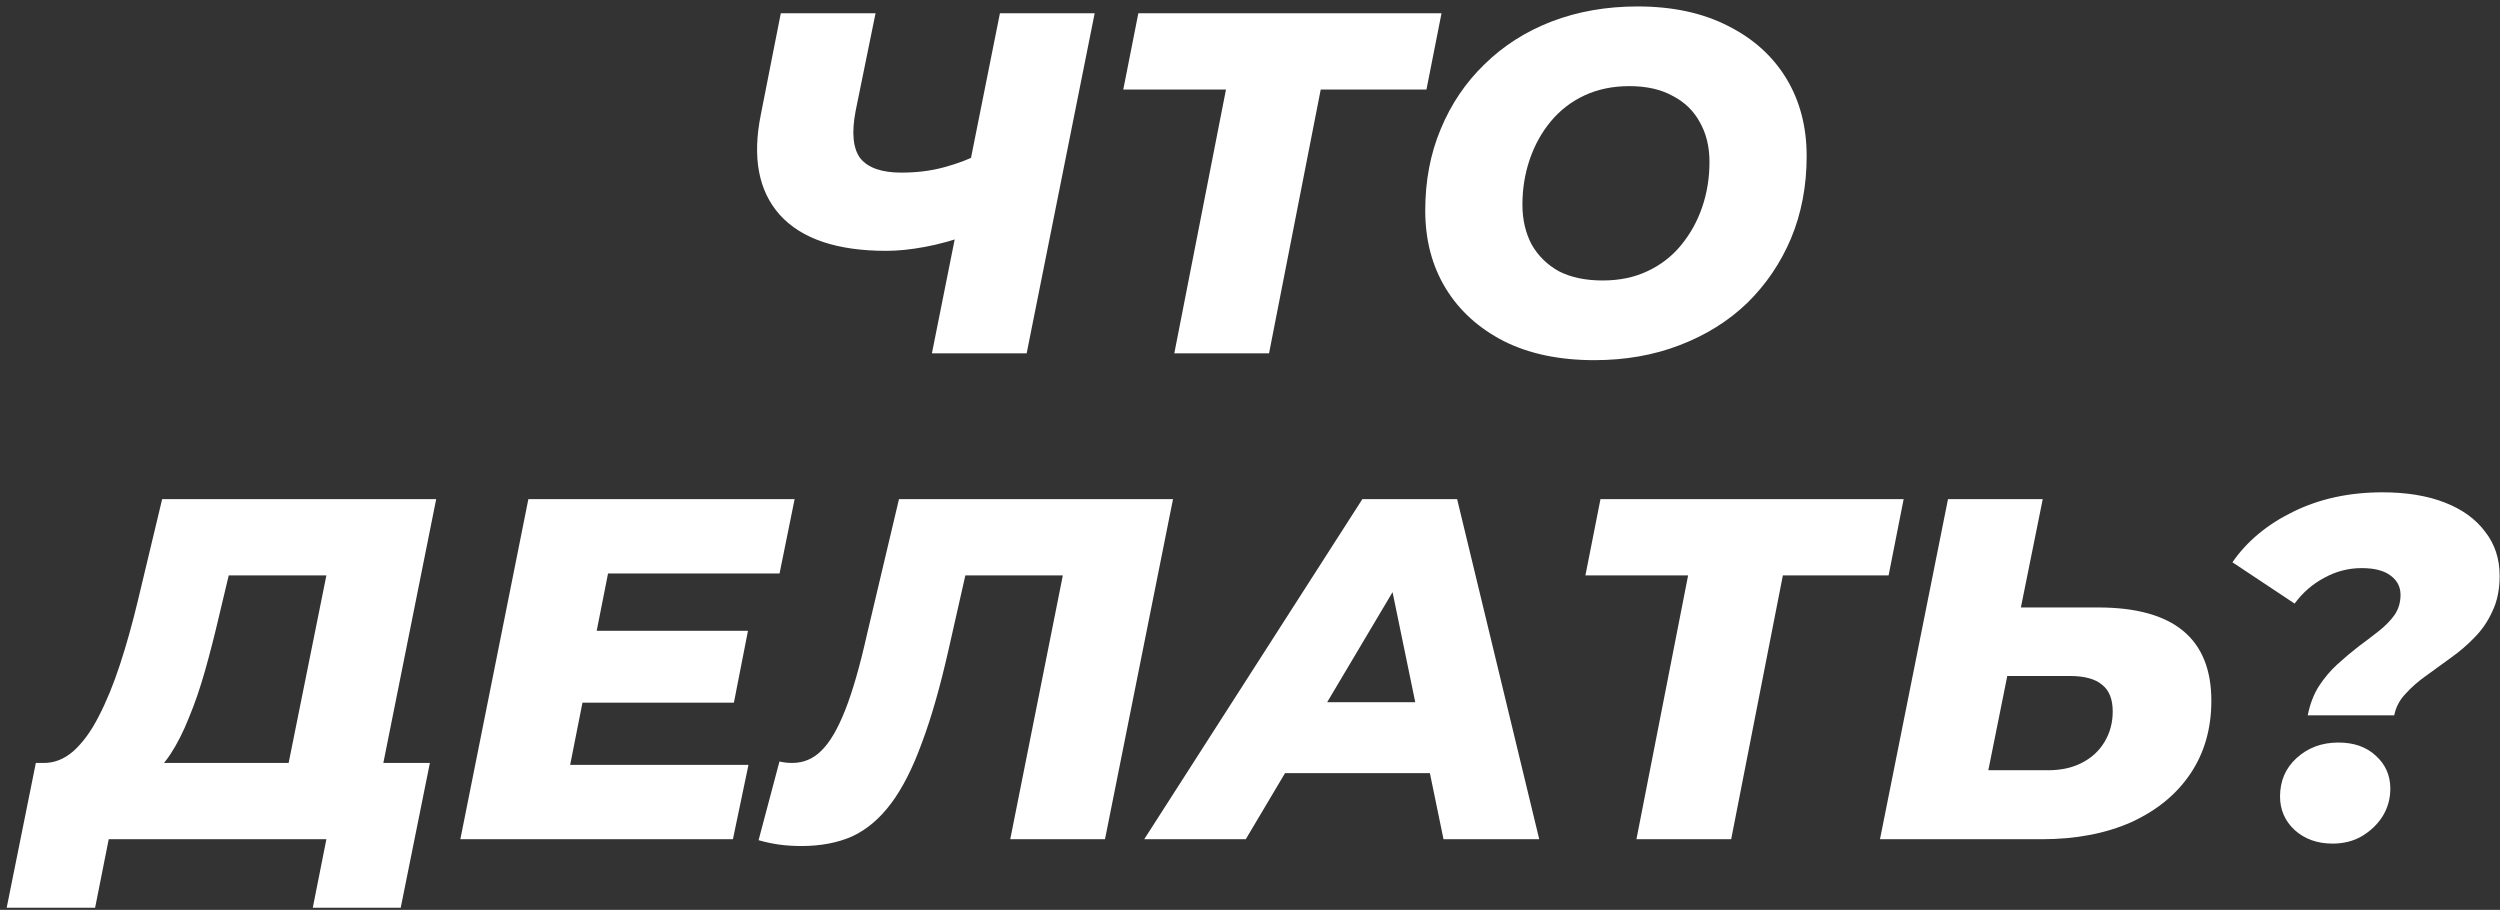 <?xml version="1.0" encoding="UTF-8"?> <svg xmlns="http://www.w3.org/2000/svg" width="283" height="103" viewBox="0 0 283 103" fill="none"><rect x="0" y="0" width="283" height="103" fill="#333333" stroke="none"/> <path d="M110.002 26.47C108.059 27.167 106.281 27.662 104.667 27.955C103.091 28.248 101.642 28.395 100.322 28.395C94.749 28.395 90.734 27.038 88.277 24.325C85.857 21.612 85.142 17.817 86.132 12.94L88.387 1.5H99.112L96.857 12.555C96.381 15.048 96.564 16.845 97.407 17.945C98.287 19.008 99.827 19.54 102.027 19.54C103.787 19.54 105.401 19.338 106.867 18.935C108.371 18.532 109.727 18.018 110.937 17.395L110.002 26.47ZM105.492 40L113.192 1.5H123.917L116.217 40H105.492ZM132.93 40L139.255 7.715L141.18 10.135H127.155L128.86 1.5H163.18L161.475 10.135H147.12L149.98 7.715L143.655 40H132.93ZM180.478 40.77C176.518 40.77 173.108 40.055 170.248 38.625C167.388 37.158 165.188 35.16 163.648 32.63C162.108 30.1 161.338 27.167 161.338 23.83C161.338 20.457 161.924 17.377 163.098 14.59C164.271 11.767 165.921 9.328 168.048 7.275C170.174 5.185 172.704 3.572 175.638 2.435C178.608 1.298 181.853 0.73 185.373 0.73C189.333 0.73 192.743 1.463 195.603 2.93C198.463 4.36 200.663 6.34 202.203 8.87C203.743 11.4 204.513 14.333 204.513 17.67C204.513 21.043 203.926 24.142 202.753 26.965C201.579 29.752 199.929 32.19 197.803 34.28C195.676 36.333 193.128 37.928 190.158 39.065C187.224 40.202 183.998 40.77 180.478 40.77ZM181.413 31.75C183.319 31.75 185.006 31.402 186.473 30.705C187.976 30.008 189.241 29.037 190.268 27.79C191.331 26.507 192.138 25.058 192.688 23.445C193.238 21.832 193.513 20.127 193.513 18.33C193.513 16.607 193.146 15.103 192.413 13.82C191.716 12.537 190.689 11.547 189.333 10.85C188.013 10.117 186.381 9.75 184.438 9.75C182.568 9.75 180.881 10.098 179.378 10.795C177.874 11.492 176.591 12.482 175.528 13.765C174.501 15.012 173.713 16.442 173.163 18.055C172.613 19.668 172.338 21.373 172.338 23.17C172.338 24.857 172.686 26.36 173.383 27.68C174.116 28.963 175.143 29.972 176.463 30.705C177.819 31.402 179.469 31.75 181.413 31.75ZM31.887 90.27L36.947 65.135H25.892L24.792 69.755C24.279 71.955 23.747 74.027 23.197 75.97C22.647 77.913 22.042 79.673 21.382 81.25C20.759 82.827 20.062 84.202 19.292 85.375C18.522 86.548 17.661 87.428 16.707 88.015L4.827 86.365C6.074 86.402 7.229 85.962 8.292 85.045C9.356 84.092 10.309 82.79 11.152 81.14C12.032 79.453 12.839 77.492 13.572 75.255C14.306 73.018 14.984 70.598 15.607 67.995L18.357 56.5H49.377L42.612 90.27H31.887ZM0.757 102.755L4.057 86.365H48.662L45.362 102.755H35.407L36.947 95H12.307L10.767 102.755H0.757ZM66.796 71.405H84.671L83.076 79.545H65.201L66.796 71.405ZM64.541 86.585H84.726L82.966 95H52.111L59.811 56.5H89.951L88.246 64.915H68.831L64.541 86.585ZM90.71 95.77C89.83 95.77 88.987 95.715 88.18 95.605C87.41 95.495 86.64 95.33 85.87 95.11L88.235 86.2C88.675 86.31 89.152 86.365 89.665 86.365C90.949 86.365 92.049 85.907 92.965 84.99C93.919 84.073 94.817 82.552 95.66 80.425C96.504 78.298 97.329 75.438 98.135 71.845L101.765 56.5H132.785L125.085 95H114.36L120.795 62.715L122.72 65.135H107.155L109.85 62.605L107.375 73.55C106.422 77.767 105.414 81.287 104.35 84.11C103.324 86.933 102.169 89.207 100.885 90.93C99.602 92.653 98.135 93.9 96.485 94.67C94.835 95.403 92.91 95.77 90.71 95.77ZM129.526 95L154.221 56.5H164.946L174.241 95H163.406L156.531 61.67H160.821L141.021 95H129.526ZM140.306 87.52L144.706 79.49H163.516L164.726 87.52H140.306ZM185.244 95L191.569 62.715L193.494 65.135H179.469L181.174 56.5H215.494L213.789 65.135H199.434L202.294 62.715L195.969 95H185.244ZM237.509 68.765C246.053 68.765 250.324 72.285 250.324 79.325C250.324 82.478 249.536 85.228 247.959 87.575C246.383 89.922 244.146 91.755 241.249 93.075C238.353 94.358 234.979 95 231.129 95H212.814L220.514 56.5H231.239L228.764 68.765H237.509ZM231.844 87.19C233.311 87.19 234.576 86.915 235.639 86.365C236.739 85.815 237.601 85.027 238.224 84C238.848 82.973 239.159 81.818 239.159 80.535C239.159 79.142 238.756 78.133 237.949 77.51C237.179 76.85 235.951 76.52 234.264 76.52H227.224L225.079 87.19H231.844ZM261.235 80.975C261.492 79.692 261.914 78.592 262.5 77.675C263.124 76.722 263.82 75.897 264.59 75.2C265.397 74.467 266.204 73.788 267.01 73.165C267.854 72.542 268.624 71.955 269.32 71.405C270.054 70.818 270.64 70.213 271.08 69.59C271.52 68.93 271.74 68.178 271.74 67.335C271.74 66.418 271.355 65.685 270.585 65.135C269.852 64.585 268.77 64.31 267.34 64.31C265.837 64.31 264.425 64.677 263.105 65.41C261.785 66.107 260.667 67.078 259.75 68.325L252.71 63.65C254.36 61.267 256.652 59.36 259.585 57.93C262.555 56.463 265.929 55.73 269.705 55.73C272.419 55.73 274.765 56.115 276.745 56.885C278.725 57.655 280.247 58.755 281.31 60.185C282.41 61.578 282.96 63.247 282.96 65.19C282.96 66.73 282.685 68.068 282.135 69.205C281.622 70.342 280.944 71.332 280.1 72.175C279.294 73.018 278.395 73.788 277.405 74.485C276.452 75.182 275.517 75.86 274.6 76.52C273.72 77.143 272.95 77.822 272.29 78.555C271.63 79.252 271.209 80.058 271.025 80.975H261.235ZM264.04 95.495C262.317 95.495 260.887 94.982 259.75 93.955C258.65 92.928 258.1 91.663 258.1 90.16C258.1 88.4 258.724 86.952 259.97 85.815C261.254 84.642 262.83 84.055 264.7 84.055C266.46 84.055 267.872 84.55 268.935 85.54C270.035 86.53 270.585 87.777 270.585 89.28C270.585 90.417 270.292 91.462 269.705 92.415C269.119 93.332 268.33 94.083 267.34 94.67C266.387 95.22 265.287 95.495 264.04 95.495Z" fill="white"></path> </svg> 